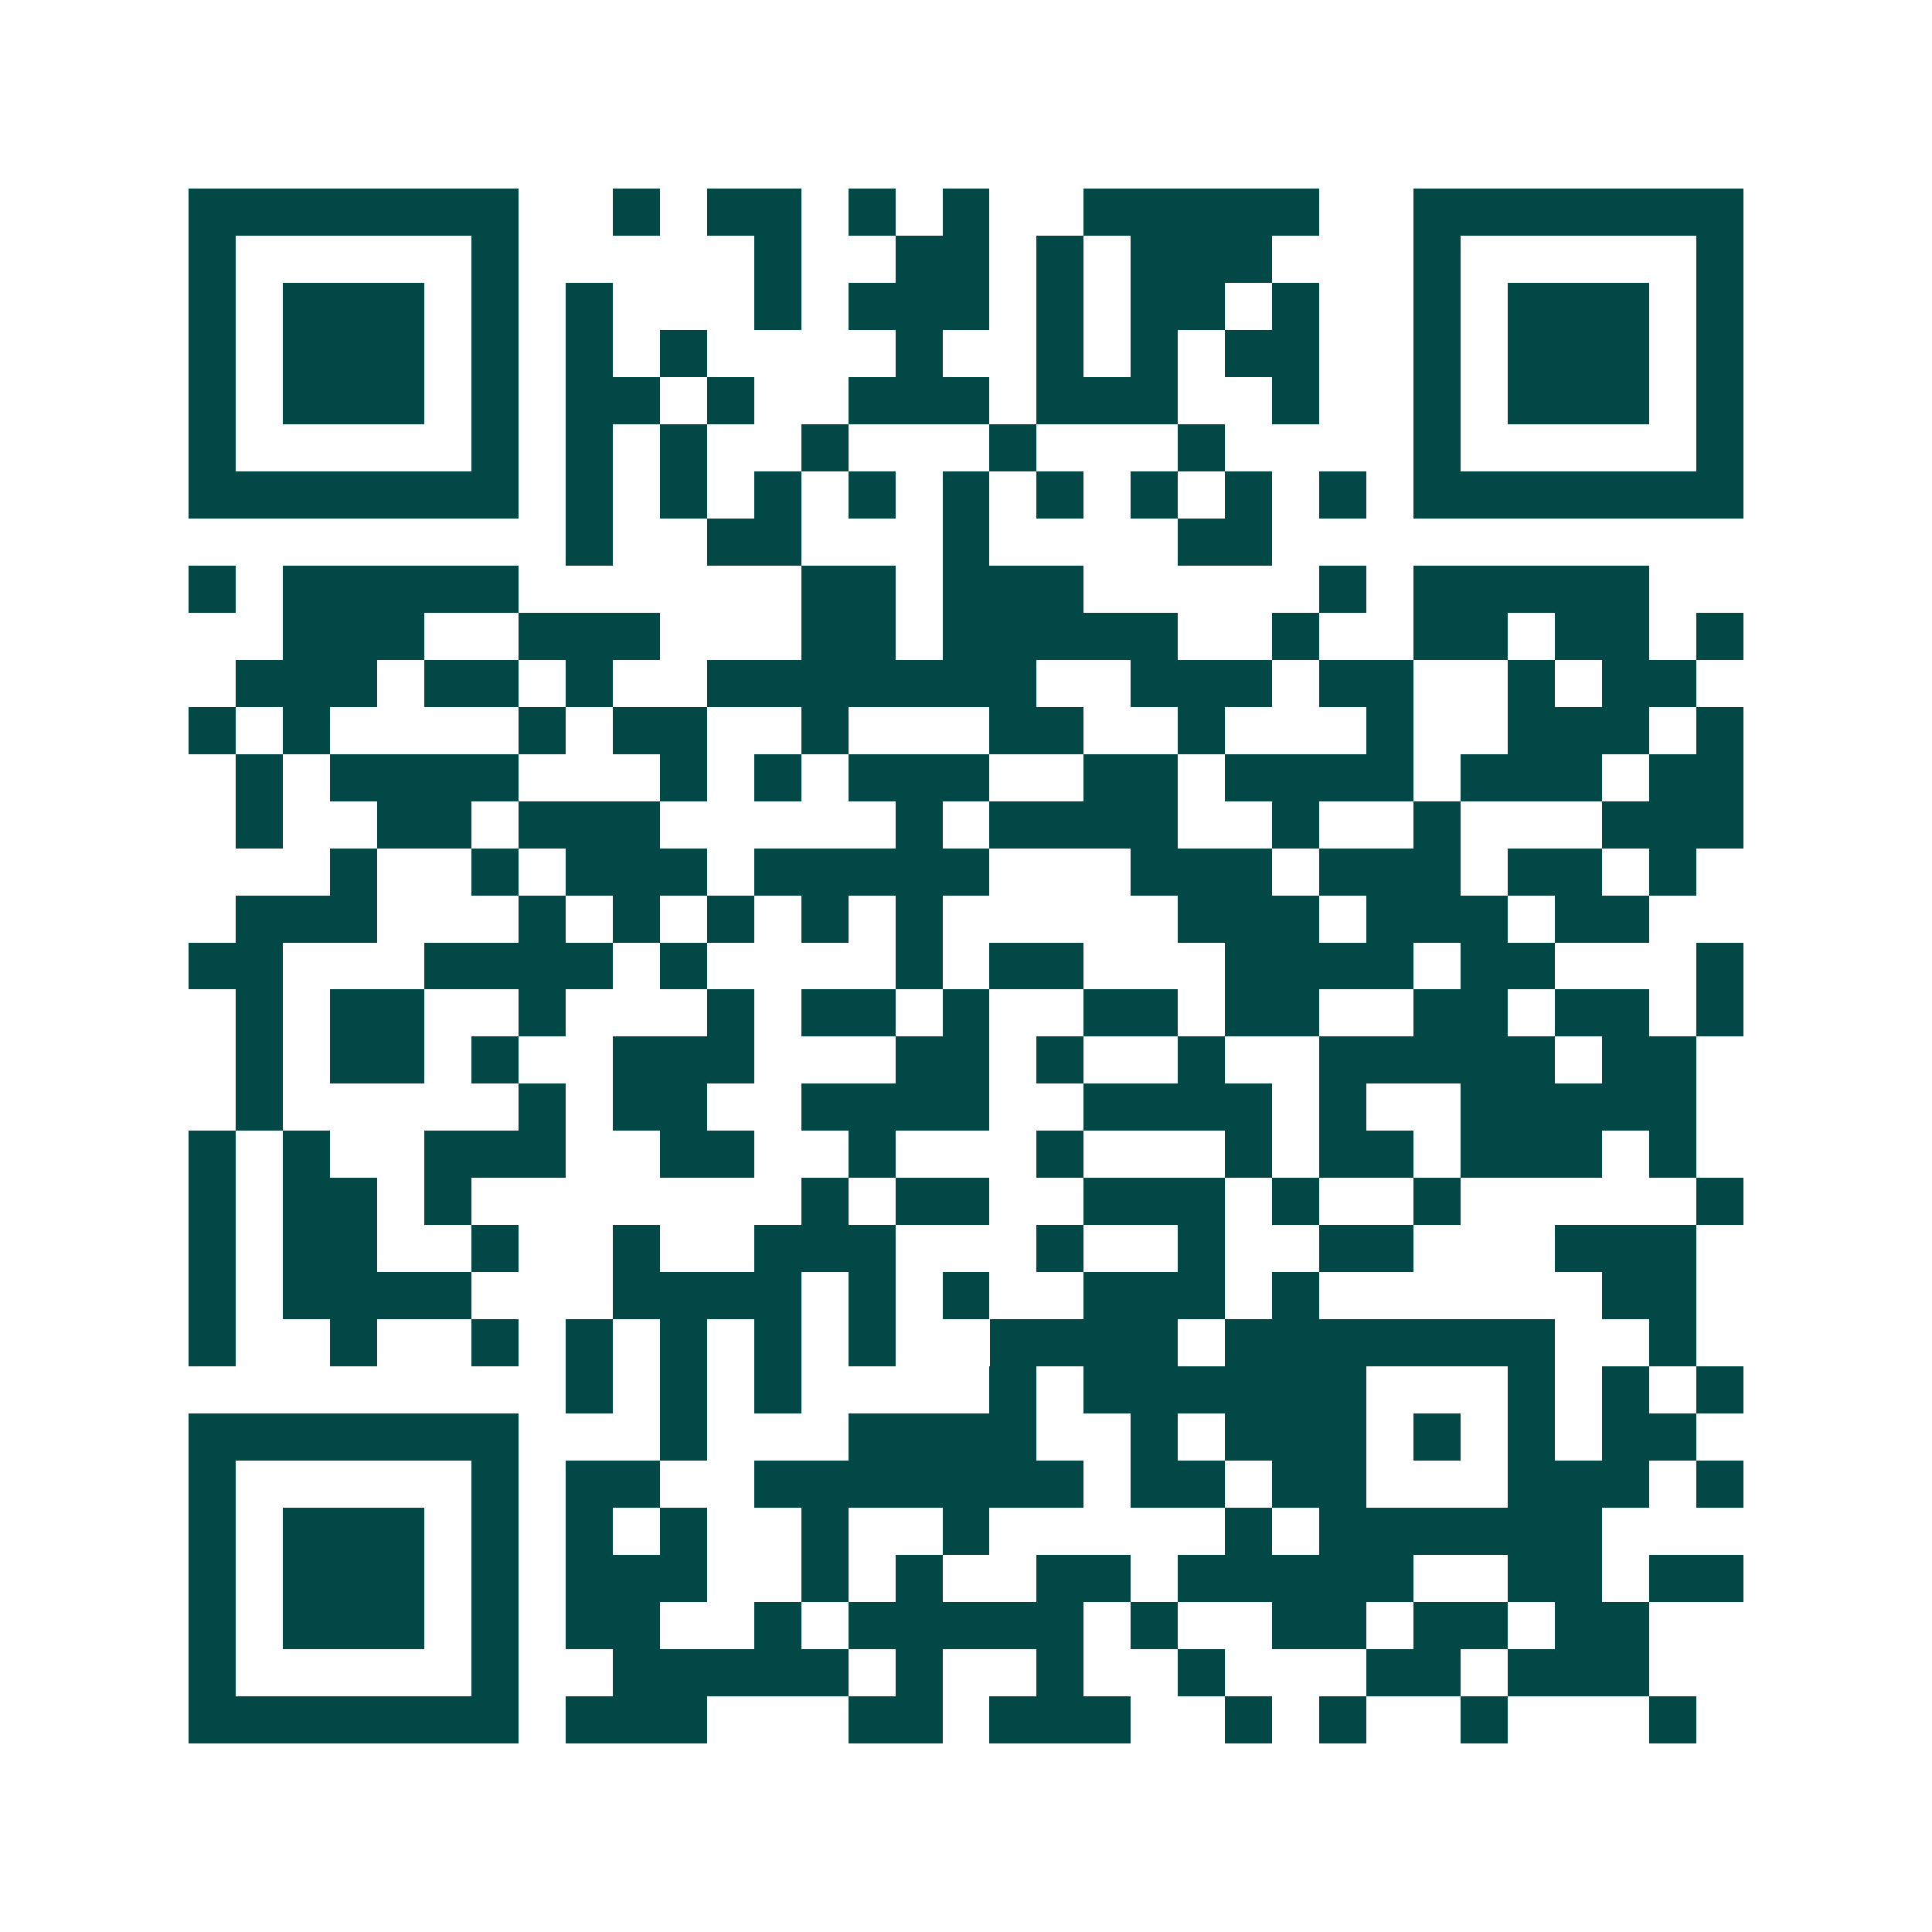 <svg xmlns="http://www.w3.org/2000/svg" width="200" height="200" viewBox="0 0 41 41" shape-rendering="crispEdges"><path fill="#ffffff" d="M0 0h41v41H0z"/><path stroke="#014847" d="M4 4.5h7m2 0h1m1 0h2m1 0h1m1 0h1m2 0h5m2 0h7M4 5.5h1m5 0h1m5 0h1m2 0h2m1 0h1m1 0h3m3 0h1m5 0h1M4 6.5h1m1 0h3m1 0h1m1 0h1m3 0h1m1 0h3m1 0h1m1 0h2m1 0h1m2 0h1m1 0h3m1 0h1M4 7.5h1m1 0h3m1 0h1m1 0h1m1 0h1m4 0h1m2 0h1m1 0h1m1 0h2m2 0h1m1 0h3m1 0h1M4 8.5h1m1 0h3m1 0h1m1 0h2m1 0h1m2 0h3m1 0h3m2 0h1m2 0h1m1 0h3m1 0h1M4 9.5h1m5 0h1m1 0h1m1 0h1m2 0h1m3 0h1m3 0h1m4 0h1m5 0h1M4 10.5h7m1 0h1m1 0h1m1 0h1m1 0h1m1 0h1m1 0h1m1 0h1m1 0h1m1 0h1m1 0h7M12 11.5h1m2 0h2m3 0h1m4 0h2M4 12.5h1m1 0h5m6 0h2m1 0h3m5 0h1m1 0h5M6 13.5h3m2 0h3m3 0h2m1 0h5m2 0h1m2 0h2m1 0h2m1 0h1M5 14.5h3m1 0h2m1 0h1m2 0h7m2 0h3m1 0h2m2 0h1m1 0h2M4 15.5h1m1 0h1m4 0h1m1 0h2m2 0h1m3 0h2m2 0h1m3 0h1m2 0h3m1 0h1M5 16.5h1m1 0h4m3 0h1m1 0h1m1 0h3m2 0h2m1 0h4m1 0h3m1 0h2M5 17.5h1m2 0h2m1 0h3m5 0h1m1 0h4m2 0h1m2 0h1m3 0h3M7 18.5h1m2 0h1m1 0h3m1 0h5m3 0h3m1 0h3m1 0h2m1 0h1M5 19.5h3m3 0h1m1 0h1m1 0h1m1 0h1m1 0h1m5 0h3m1 0h3m1 0h2M4 20.5h2m3 0h4m1 0h1m4 0h1m1 0h2m3 0h4m1 0h2m3 0h1M5 21.5h1m1 0h2m2 0h1m3 0h1m1 0h2m1 0h1m2 0h2m1 0h2m2 0h2m1 0h2m1 0h1M5 22.5h1m1 0h2m1 0h1m2 0h3m3 0h2m1 0h1m2 0h1m2 0h5m1 0h2M5 23.5h1m5 0h1m1 0h2m2 0h4m2 0h4m1 0h1m2 0h5M4 24.5h1m1 0h1m2 0h3m2 0h2m2 0h1m3 0h1m3 0h1m1 0h2m1 0h3m1 0h1M4 25.5h1m1 0h2m1 0h1m7 0h1m1 0h2m2 0h3m1 0h1m2 0h1m5 0h1M4 26.5h1m1 0h2m2 0h1m2 0h1m2 0h3m3 0h1m2 0h1m2 0h2m3 0h3M4 27.5h1m1 0h4m3 0h4m1 0h1m1 0h1m2 0h3m1 0h1m6 0h2M4 28.5h1m2 0h1m2 0h1m1 0h1m1 0h1m1 0h1m1 0h1m2 0h4m1 0h7m2 0h1M12 29.5h1m1 0h1m1 0h1m4 0h1m1 0h6m3 0h1m1 0h1m1 0h1M4 30.5h7m3 0h1m3 0h4m2 0h1m1 0h3m1 0h1m1 0h1m1 0h2M4 31.5h1m5 0h1m1 0h2m2 0h7m1 0h2m1 0h2m3 0h3m1 0h1M4 32.5h1m1 0h3m1 0h1m1 0h1m1 0h1m2 0h1m2 0h1m5 0h1m1 0h6M4 33.5h1m1 0h3m1 0h1m1 0h3m2 0h1m1 0h1m2 0h2m1 0h5m2 0h2m1 0h2M4 34.5h1m1 0h3m1 0h1m1 0h2m2 0h1m1 0h5m1 0h1m2 0h2m1 0h2m1 0h2M4 35.5h1m5 0h1m2 0h5m1 0h1m2 0h1m2 0h1m3 0h2m1 0h3M4 36.5h7m1 0h3m3 0h2m1 0h3m2 0h1m1 0h1m2 0h1m3 0h1"/></svg>
